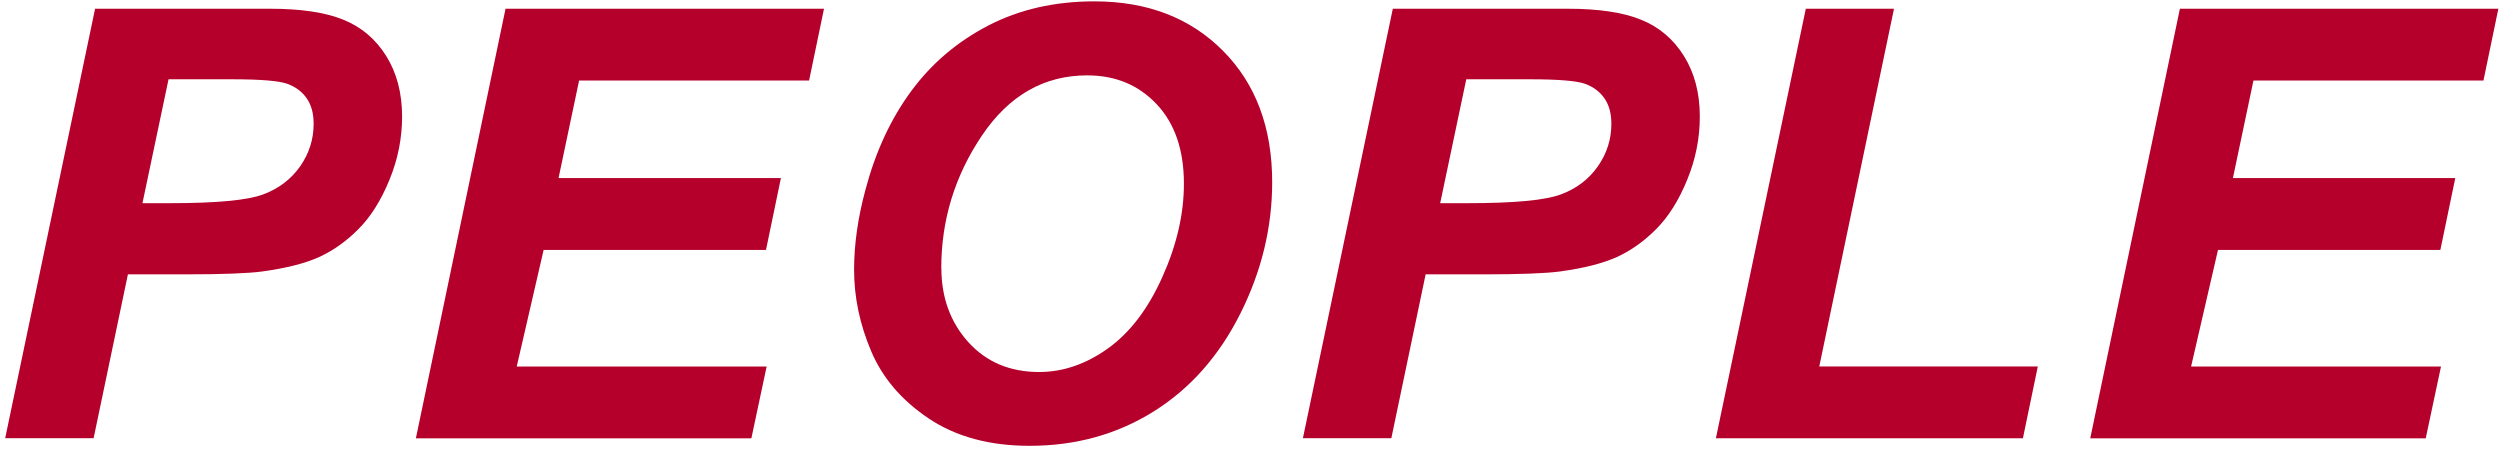 <?xml version="1.0" encoding="UTF-8"?>
<svg id="_レイヤー_1" data-name="レイヤー 1" xmlns="http://www.w3.org/2000/svg" xmlns:xlink="http://www.w3.org/1999/xlink" viewBox="0 0 275 50">
  <defs>
    <style>
      .cls-1 {
        fill: none;
      }

      .cls-2 {
        fill: #b5002b;
      }
    </style>
    <clipPath id="clippath-2">
      <rect class="cls-1" x="-528.43" y="-4937.8" width="1280" height="9345"/>
    </clipPath>
  </defs>
  <rect class="cls-1" x="-528.43" y="-4937.8" width="1280" height="9345"/>
  <rect class="cls-1" x="-528.43" y="-4937.8" width="1280" height="9345"/>
  <g>
    <path class="cls-2" d="M10.3,48.2H.57L10.46.96h19.21c3.42,0,6.12.4,8.1,1.21,1.99.8,3.56,2.14,4.72,4s1.74,4.08,1.74,6.65c0,2.38-.46,4.71-1.39,6.96-.92,2.26-2.06,4.06-3.4,5.41-1.34,1.35-2.79,2.38-4.33,3.08s-3.63,1.23-6.25,1.59c-1.53.21-4.38.32-8.57.32h-6.22l-3.77,18.01ZM15.68,22.35h3c5.13,0,8.56-.32,10.28-.97,1.72-.64,3.07-1.68,4.06-3.09.99-1.42,1.48-2.98,1.48-4.67,0-1.14-.25-2.07-.76-2.8-.5-.73-1.21-1.26-2.13-1.6-.91-.33-2.95-.5-6.11-.5h-6.96l-2.87,13.63Z"/>
    <path class="cls-2" d="M45.75,48.2L55.61.96h35.03l-1.64,7.9h-25.3l-2.26,10.73h24.46l-1.64,7.9h-24.46l-2.96,12.83h27.49l-1.68,7.9h-36.9Z"/>
    <path class="cls-2" d="M93.95,29.67c0-2.79.42-5.74,1.26-8.83,1.1-4.15,2.77-7.75,5.01-10.8,2.24-3.05,5.08-5.46,8.49-7.23,3.42-1.77,7.3-2.66,11.67-2.66,5.84,0,10.56,1.82,14.16,5.45,3.6,3.63,5.4,8.44,5.4,14.44,0,4.98-1.17,9.81-3.51,14.47-2.34,4.66-5.52,8.25-9.54,10.76-4.02,2.51-8.56,3.77-13.63,3.77-4.4,0-8.1-1-11.09-3-2.99-2-5.1-4.47-6.35-7.43-1.25-2.95-1.87-5.93-1.87-8.94ZM103.55,29.48c0,3.24.99,5.96,2.96,8.15,1.98,2.19,4.58,3.29,7.8,3.29,2.62,0,5.14-.86,7.56-2.59s4.42-4.35,5.99-7.86c1.58-3.51,2.37-6.93,2.37-10.26,0-3.72-1-6.63-3-8.75s-4.54-3.17-7.64-3.17c-4.75,0-8.61,2.21-11.59,6.64-2.98,4.43-4.46,9.28-4.46,14.57Z"/>
    <path class="cls-2" d="M153.05,48.2h-9.73L153.21.96h19.21c3.42,0,6.12.4,8.1,1.21,1.99.8,3.56,2.14,4.72,4s1.74,4.08,1.74,6.65c0,2.38-.46,4.71-1.39,6.96-.92,2.26-2.06,4.06-3.4,5.41-1.34,1.35-2.79,2.38-4.33,3.08s-3.63,1.23-6.25,1.59c-1.53.21-4.38.32-8.57.32h-6.22l-3.77,18.01ZM158.43,22.35h3c5.13,0,8.56-.32,10.28-.97,1.72-.64,3.07-1.68,4.06-3.09.99-1.42,1.48-2.98,1.48-4.67,0-1.14-.25-2.07-.76-2.8-.5-.73-1.21-1.26-2.13-1.6-.91-.33-2.95-.5-6.11-.5h-6.96l-2.87,13.63Z"/>
    <path class="cls-2" d="M188.75,48.2L198.64.96h9.7l-8.22,39.35h24.04l-1.64,7.9h-33.77Z"/>
    <path class="cls-2" d="M229.93,48.2L239.79.96h35.03l-1.64,7.9h-25.3l-2.26,10.73h24.46l-1.64,7.9h-24.46l-2.96,12.83h27.49l-1.68,7.9h-36.9Z"/>
  </g>
  <rect class="cls-1" x="-528.43" y="-4937.8" width="1280" height="9345"/>
</svg>